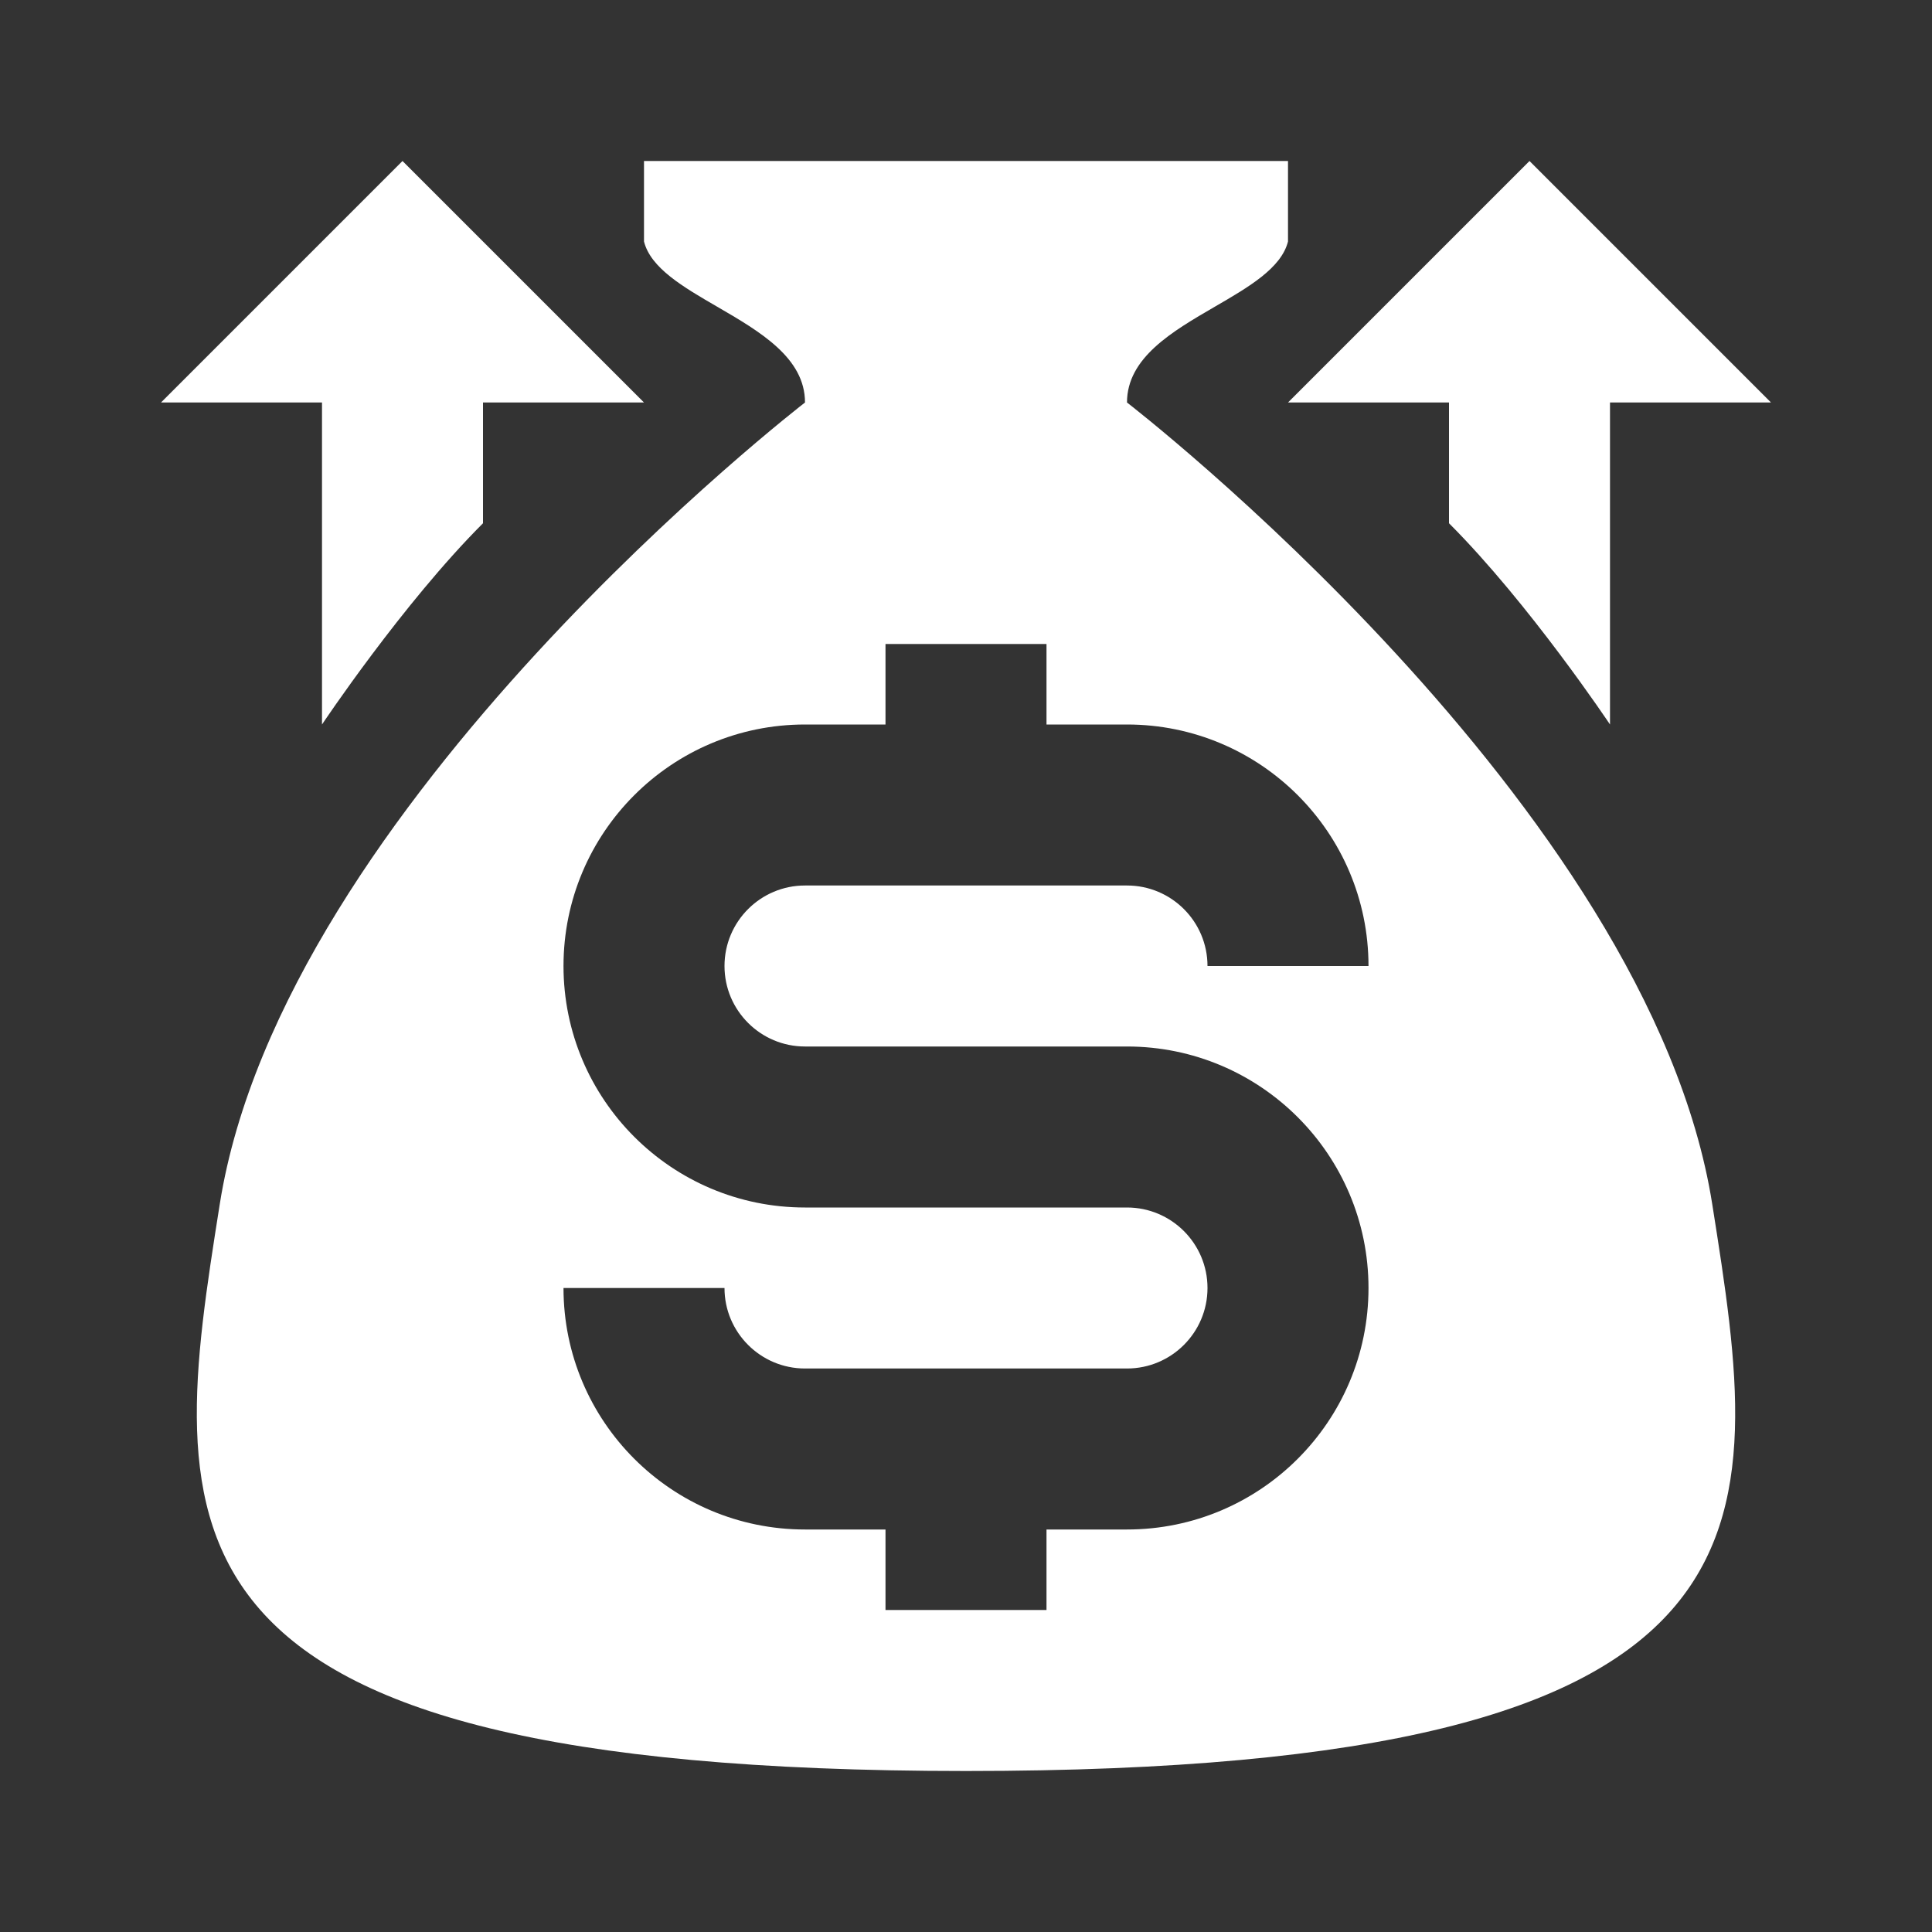 <?xml version="1.0" encoding="UTF-8"?> <svg xmlns="http://www.w3.org/2000/svg" width="24" height="24" viewBox="0 0 24 24" fill="none"><rect x="0" y="0" width="24" height="24" fill="#333333" stroke="none"/><path fill-rule="evenodd" clip-rule="evenodd" d="M6 6.5C5 7.5 4 9 4 9V5H2L5 2L8 5H6V6.5ZM8.909 3.81C9.439 4.118 10 4.444 10 5C10 5 3.514 10 2.73 14.958C2.09 19.005 1.616 22 12 22C22.384 22 21.91 19.005 21.27 14.958C20.486 10 14 5 14 5C14 4.444 14.561 4.118 15.091 3.81C15.514 3.565 15.917 3.33 16 3V2H8V3C8.083 3.33 8.486 3.565 8.909 3.81ZM10 9C8.343 9 7 10.343 7 12C7 13.657 8.343 15 10 15H14C14.552 15 15 15.448 15 16C15 16.552 14.552 17 14 17H10C9.448 17 9 16.552 9 16H7C7 17.657 8.343 19 10 19H11V20H13V19H14C15.657 19 17 17.657 17 16C17 14.343 15.657 13 14 13H10C9.448 13 9 12.552 9 12C9 11.448 9.448 11 10 11H14C14.552 11 15 11.448 15 12H17C17 10.343 15.657 9 14 9H13V8H11V9H10ZM20 9C20 9 19 7.5 18 6.5V5H16L19 2L22 5H20V9Z" fill="white"></path></svg> 